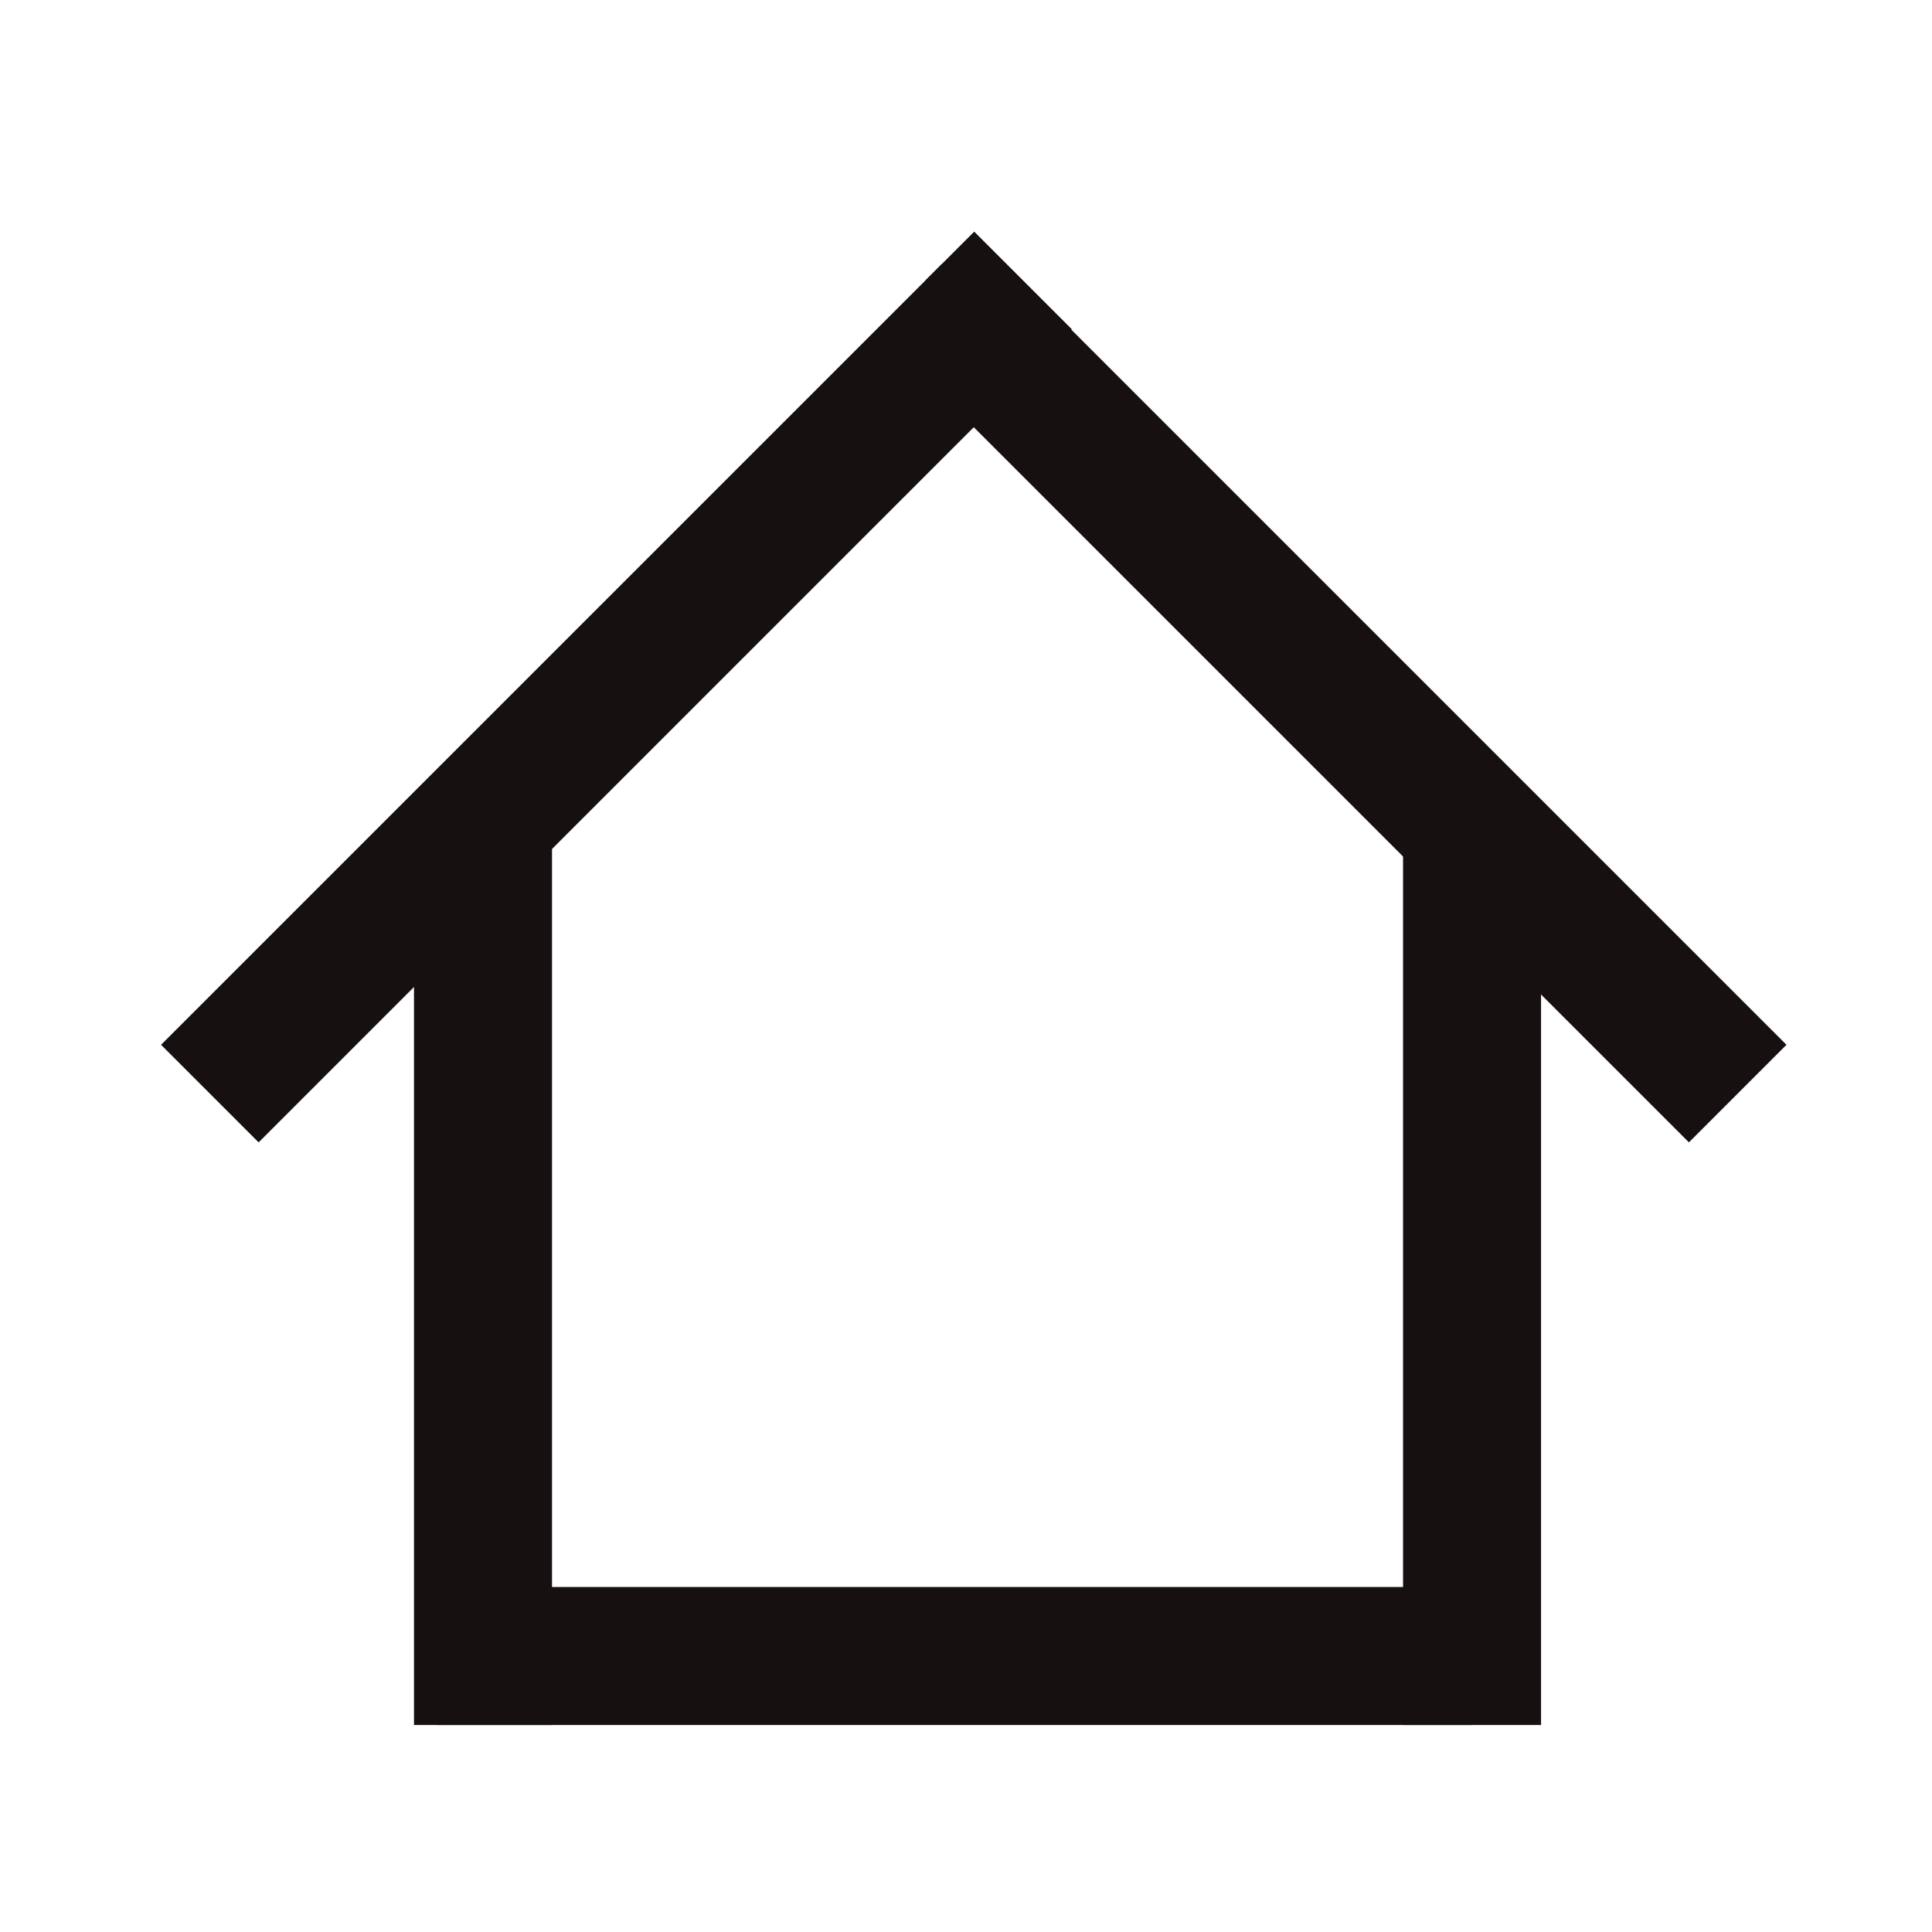 <svg width="28" height="28" viewBox="0 0 28 28" fill="none" xmlns="http://www.w3.org/2000/svg">
<rect x="2.334" y="15.142" width="16" height="2" transform="rotate(-45 2.334 15.142)" fill="#161010"/>
<rect width="1" height="2" transform="matrix(-0.707 0.707 0.707 0.707 14.119 3.357)" fill="#161010"/>
<rect width="16" height="2" transform="matrix(-0.707 -0.707 -0.707 0.707 25.891 15.142)" fill="#161010"/>
<rect width="13" height="2" transform="matrix(-4.37114e-08 -1 -1 4.37114e-08 8 25)" fill="#161010"/>
<rect width="15" height="2" transform="matrix(1 0 0 -1 6.334 25)" fill="#161010"/>
<rect width="13" height="2" transform="matrix(-4.37114e-08 -1 -1 4.37114e-08 22.334 25)" fill="#161010"/>
</svg>
